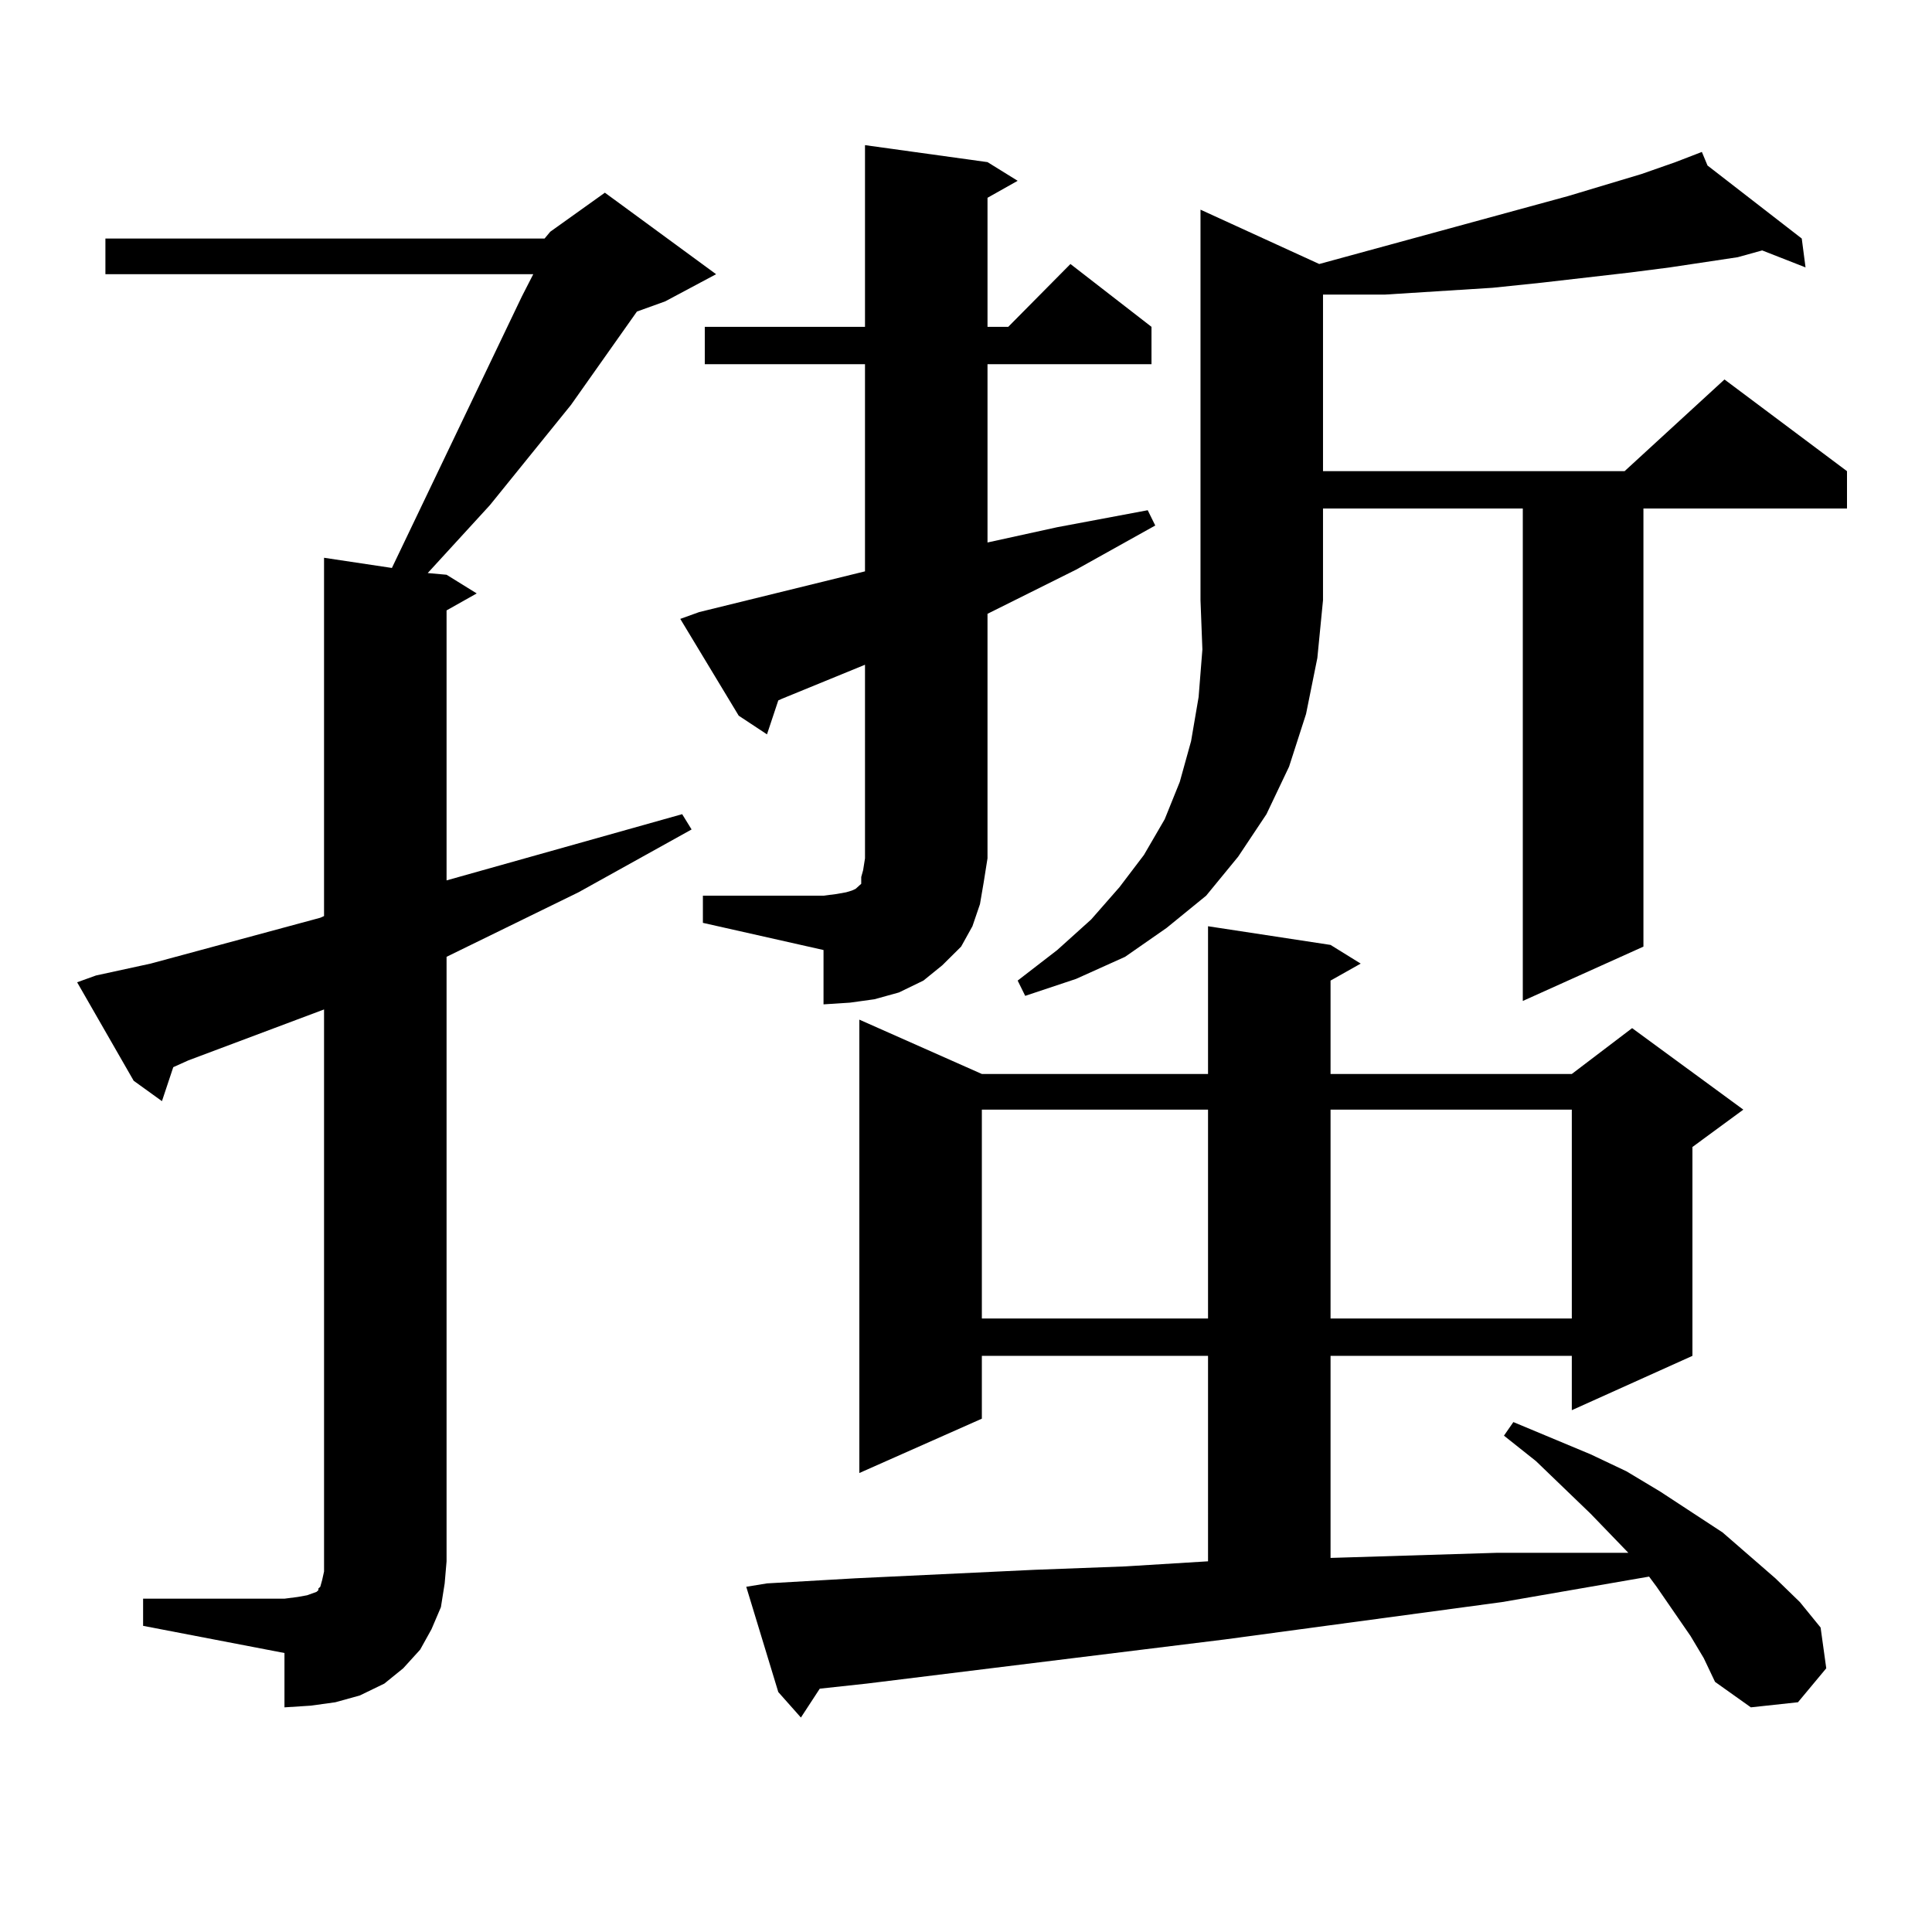 <?xml version="1.0" encoding="utf-8"?>
<!-- Generator: Adobe Illustrator 16.0.0, SVG Export Plug-In . SVG Version: 6.00 Build 0)  -->
<!DOCTYPE svg PUBLIC "-//W3C//DTD SVG 1.1//EN" "http://www.w3.org/Graphics/SVG/1.1/DTD/svg11.dtd">
<svg version="1.1" id="图层_1" xmlns="http://www.w3.org/2000/svg" xmlns:xlink="http://www.w3.org/1999/xlink" x="0px" y="0px"
	 width="1000px" height="1000px" viewBox="0 0 1000 1000" enable-background="new 0 0 1000 1000" xml:space="preserve">
<path d="M281.871,123.465l2.927-3.516l28.292-20.215l57.56,42.188l-26.341,14.063l-14.634,5.273l-34.146,48.34l-41.95,51.855
	l-32.194,35.156l9.756,0.879l15.609,9.668l-15.609,8.789v139.746l121.948-34.277l4.878,7.91l-58.535,32.52l-68.291,33.398v312.891
	l-0.976,11.426l-1.951,12.305l-4.878,11.426l-5.854,10.547l-8.78,9.668l-9.756,7.91l-12.683,6.152l-12.683,3.516l-12.683,1.758
	l-13.658,0.879v-28.125l-73.169-14.063v-14.063h73.169l6.829-0.879l4.878-0.879l4.878-1.758l0.976-0.879v-0.879l0.976-0.879
	l0.976-3.516l0.976-4.395V522.488l-70.242,26.367l-7.805,3.516l-5.854,17.578l-14.634-10.547l-29.268-50.977l9.756-3.516
	l28.292-6.152l87.803-23.73l1.951-0.879V288.699l35.121,5.273l67.315-140.625l5.854-11.426H54.56v-18.457H281.871z M363.82,463.602
	h62.438l6.829-0.879l4.878-0.879l2.927-0.879l1.951-0.879l1.951-1.758l0.976-0.879v-3.516l0.976-3.516l0.976-6.152V344.07
	l-42.926,17.578l-1.951,0.879l-5.854,17.578l-14.634-9.668l-30.243-50.098l9.756-3.516l85.852-21.094V188.504h-82.925v-19.336
	h82.925V75.125l63.413,8.789l15.609,9.668l-15.609,8.789v66.797h10.731l32.194-32.52l41.95,32.52v19.336h-84.876v92.285l36.097-7.91
	l46.828-8.789l3.902,7.91l-40.975,22.852l-45.853,22.852v126.563l-1.951,12.305l-1.951,11.426l-3.902,11.426l-5.854,10.547
	l-9.756,9.668l-9.756,7.91l-12.683,6.152l-12.683,3.516l-12.683,1.758l-13.658,0.879v-28.125l-62.438-14.063V463.602z
	 M875.027,846.805l-17.561-25.488l-3.902-5.273l-76.096,13.184l-143.411,19.336l-185.361,22.852l-24.39,2.637l-9.756,14.941
	l-11.707-13.184l-16.585-54.492l10.731-1.758l45.853-2.637l92.681-4.395l46.828-1.758l42.926-2.637V701.785h-117.07v32.52
	l-63.413,28.125V527.762l63.413,28.125h117.07v-76.465l63.413,9.668l15.609,9.668l-15.609,8.789v48.34h124.875l31.219-23.73
	l57.56,42.188l-26.341,19.336v108.105l-62.438,28.125v-28.125H688.69v104.59l85.852-2.637h50.73h17.561l-19.512-20.215
	l-28.292-27.246l-16.585-13.184l4.878-7.031l39.999,16.699l18.536,8.789l17.561,10.547l32.194,21.094l27.316,23.73l12.683,12.305
	l10.731,13.184l2.927,21.094l-14.634,17.578l-24.39,2.637l-18.536-13.184l-5.854-12.305L875.027,846.805z M508.207,574.344v108.105
	h117.07V574.344H508.207z M682.837,136.648l128.777-35.156l38.048-11.426l17.561-6.152l13.658-5.273l2.927,7.031l48.779,37.793
	l1.951,14.941l-22.438-8.789l-12.683,3.516l-35.121,5.273l-20.487,2.637l-45.853,5.273l-25.365,2.637l-55.608,3.516h-30.243h-1.951
	v91.406h156.094l51.706-47.461l63.413,47.461v19.336H850.638v226.758L788.2,518.094V263.211H684.788v47.461l-2.927,29.883
	l-5.854,29.004l-8.78,27.246l-11.707,24.609l-14.634,21.973l-16.585,20.215l-20.487,16.699l-21.463,14.941l-25.365,11.426
	l-26.341,8.789l-3.902-7.91l20.487-15.82l17.561-15.82l14.634-16.699l12.683-16.699l10.731-18.457l7.805-19.336l5.854-21.094
	l3.902-22.852l1.951-24.609l-0.976-25.488V108.523L682.837,136.648z M688.69,574.344v108.105h124.875V574.344H688.69z"/>
</svg>
